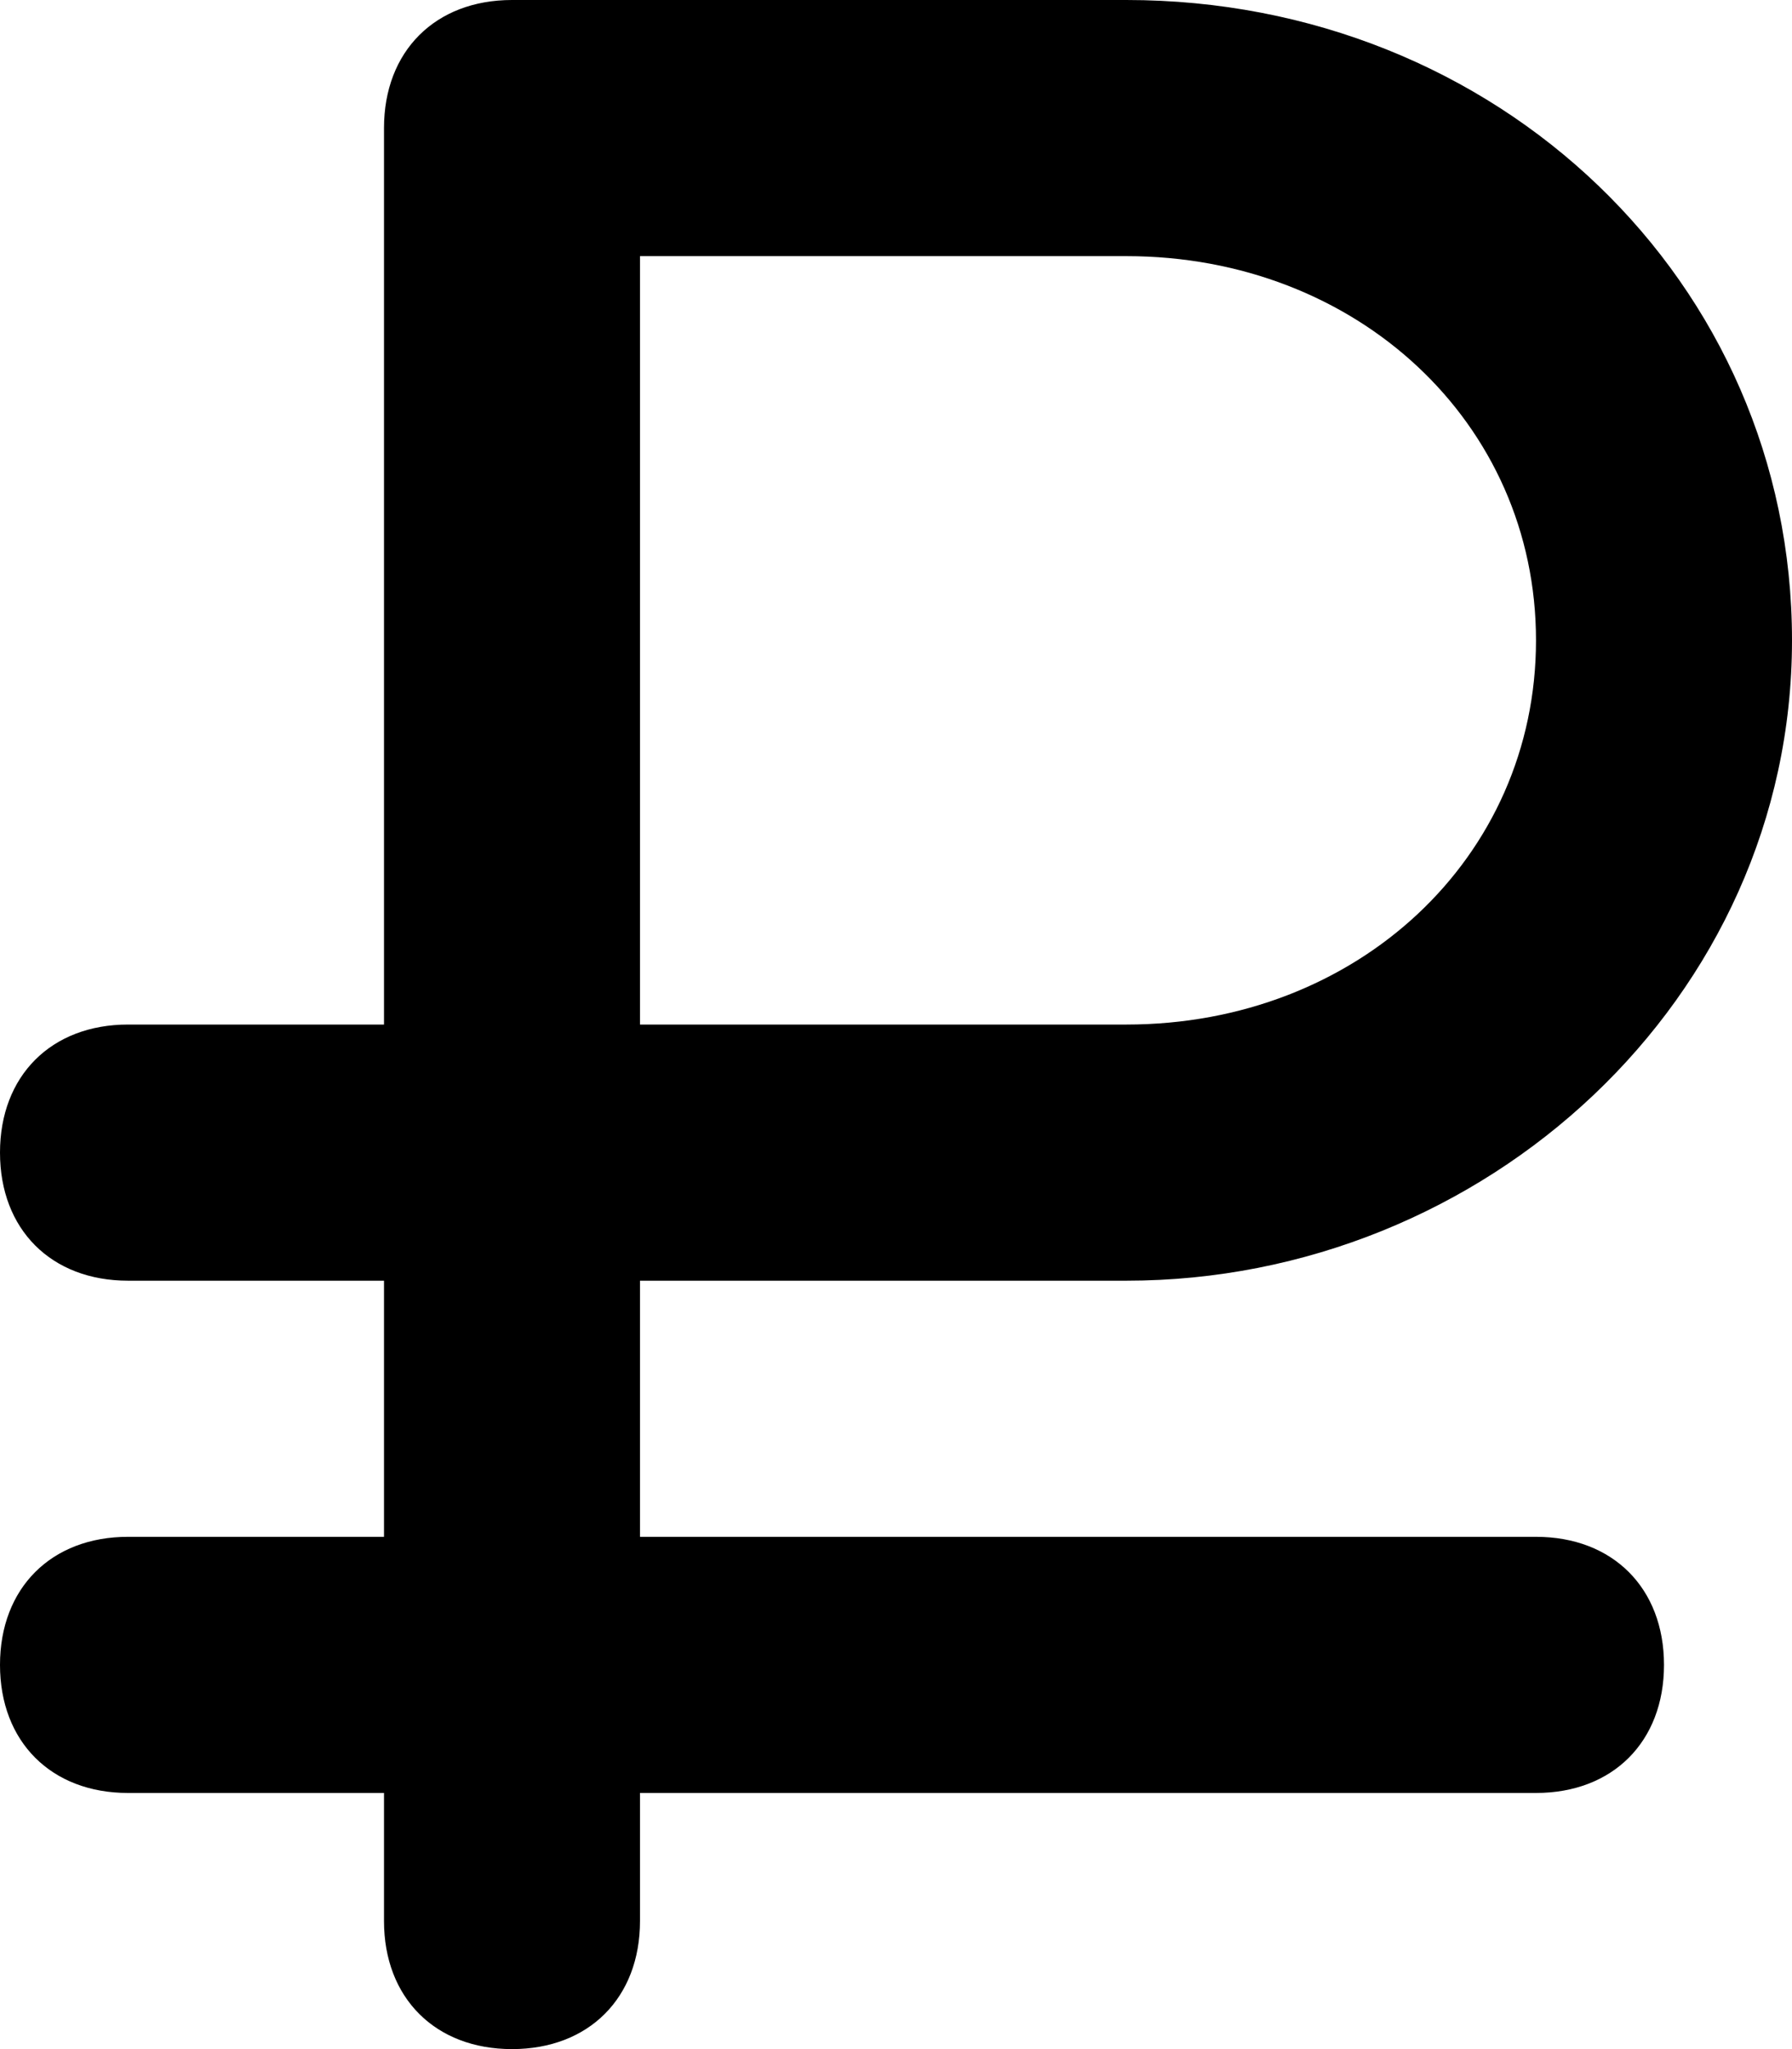 <?xml version="1.0" encoding="UTF-8"?>
<svg width="14px" height="16px" viewBox="0 0 14 16" version="1.1" xmlns="http://www.w3.org/2000/svg" xmlns:xlink="http://www.w3.org/1999/xlink">
    <!-- Generator: Sketch 52.5 (67469) - http://www.bohemiancoding.com/sketch -->
    <title>product-info-block__icon-ruble</title>
    <desc>Created with Sketch.</desc>
    <g id="Страница-товара" stroke="none" stroke-width="1" fill="none" fill-rule="evenodd">
        <g id="Artboard-Copy-11" transform="translate(-1202, -485)" fill="#000000">
            <g id="акордеон" transform="translate(1189, 470)">
                <path d="M25,27 L18,27 L18,25 L21.8,25 C24.6,25 27,22.8 27,20 C27,17.2 24.7,15 21.8,15 L17,15 C16.4,15 16,15.4 16,16 L16,23 L14,23 C13.4,23 13,23.4 13,24 C13,24.6 13.4,25 14,25 L16,25 L16,27 L14,27 C13.4,27 13,27.4 13,28 C13,28.6 13.4,29 14,29 L16,29 L16,30 C16,30.6 16.4,31 17,31 C17.6,31 18,30.6 18,30 L18,29 L25,29 C25.6,29 26,28.6 26,28 C26,27.4 25.6,27 25,27 L25,27 Z M18,17 L21.8,17 C23.6,17 25,18.3 25,20 C25,21.7 23.6,23 21.8,23 L18,23 L18,17 L18,17 Z" id="product-info-block__icon-ruble"></path>
            </g>
        </g>
    </g>
</svg>